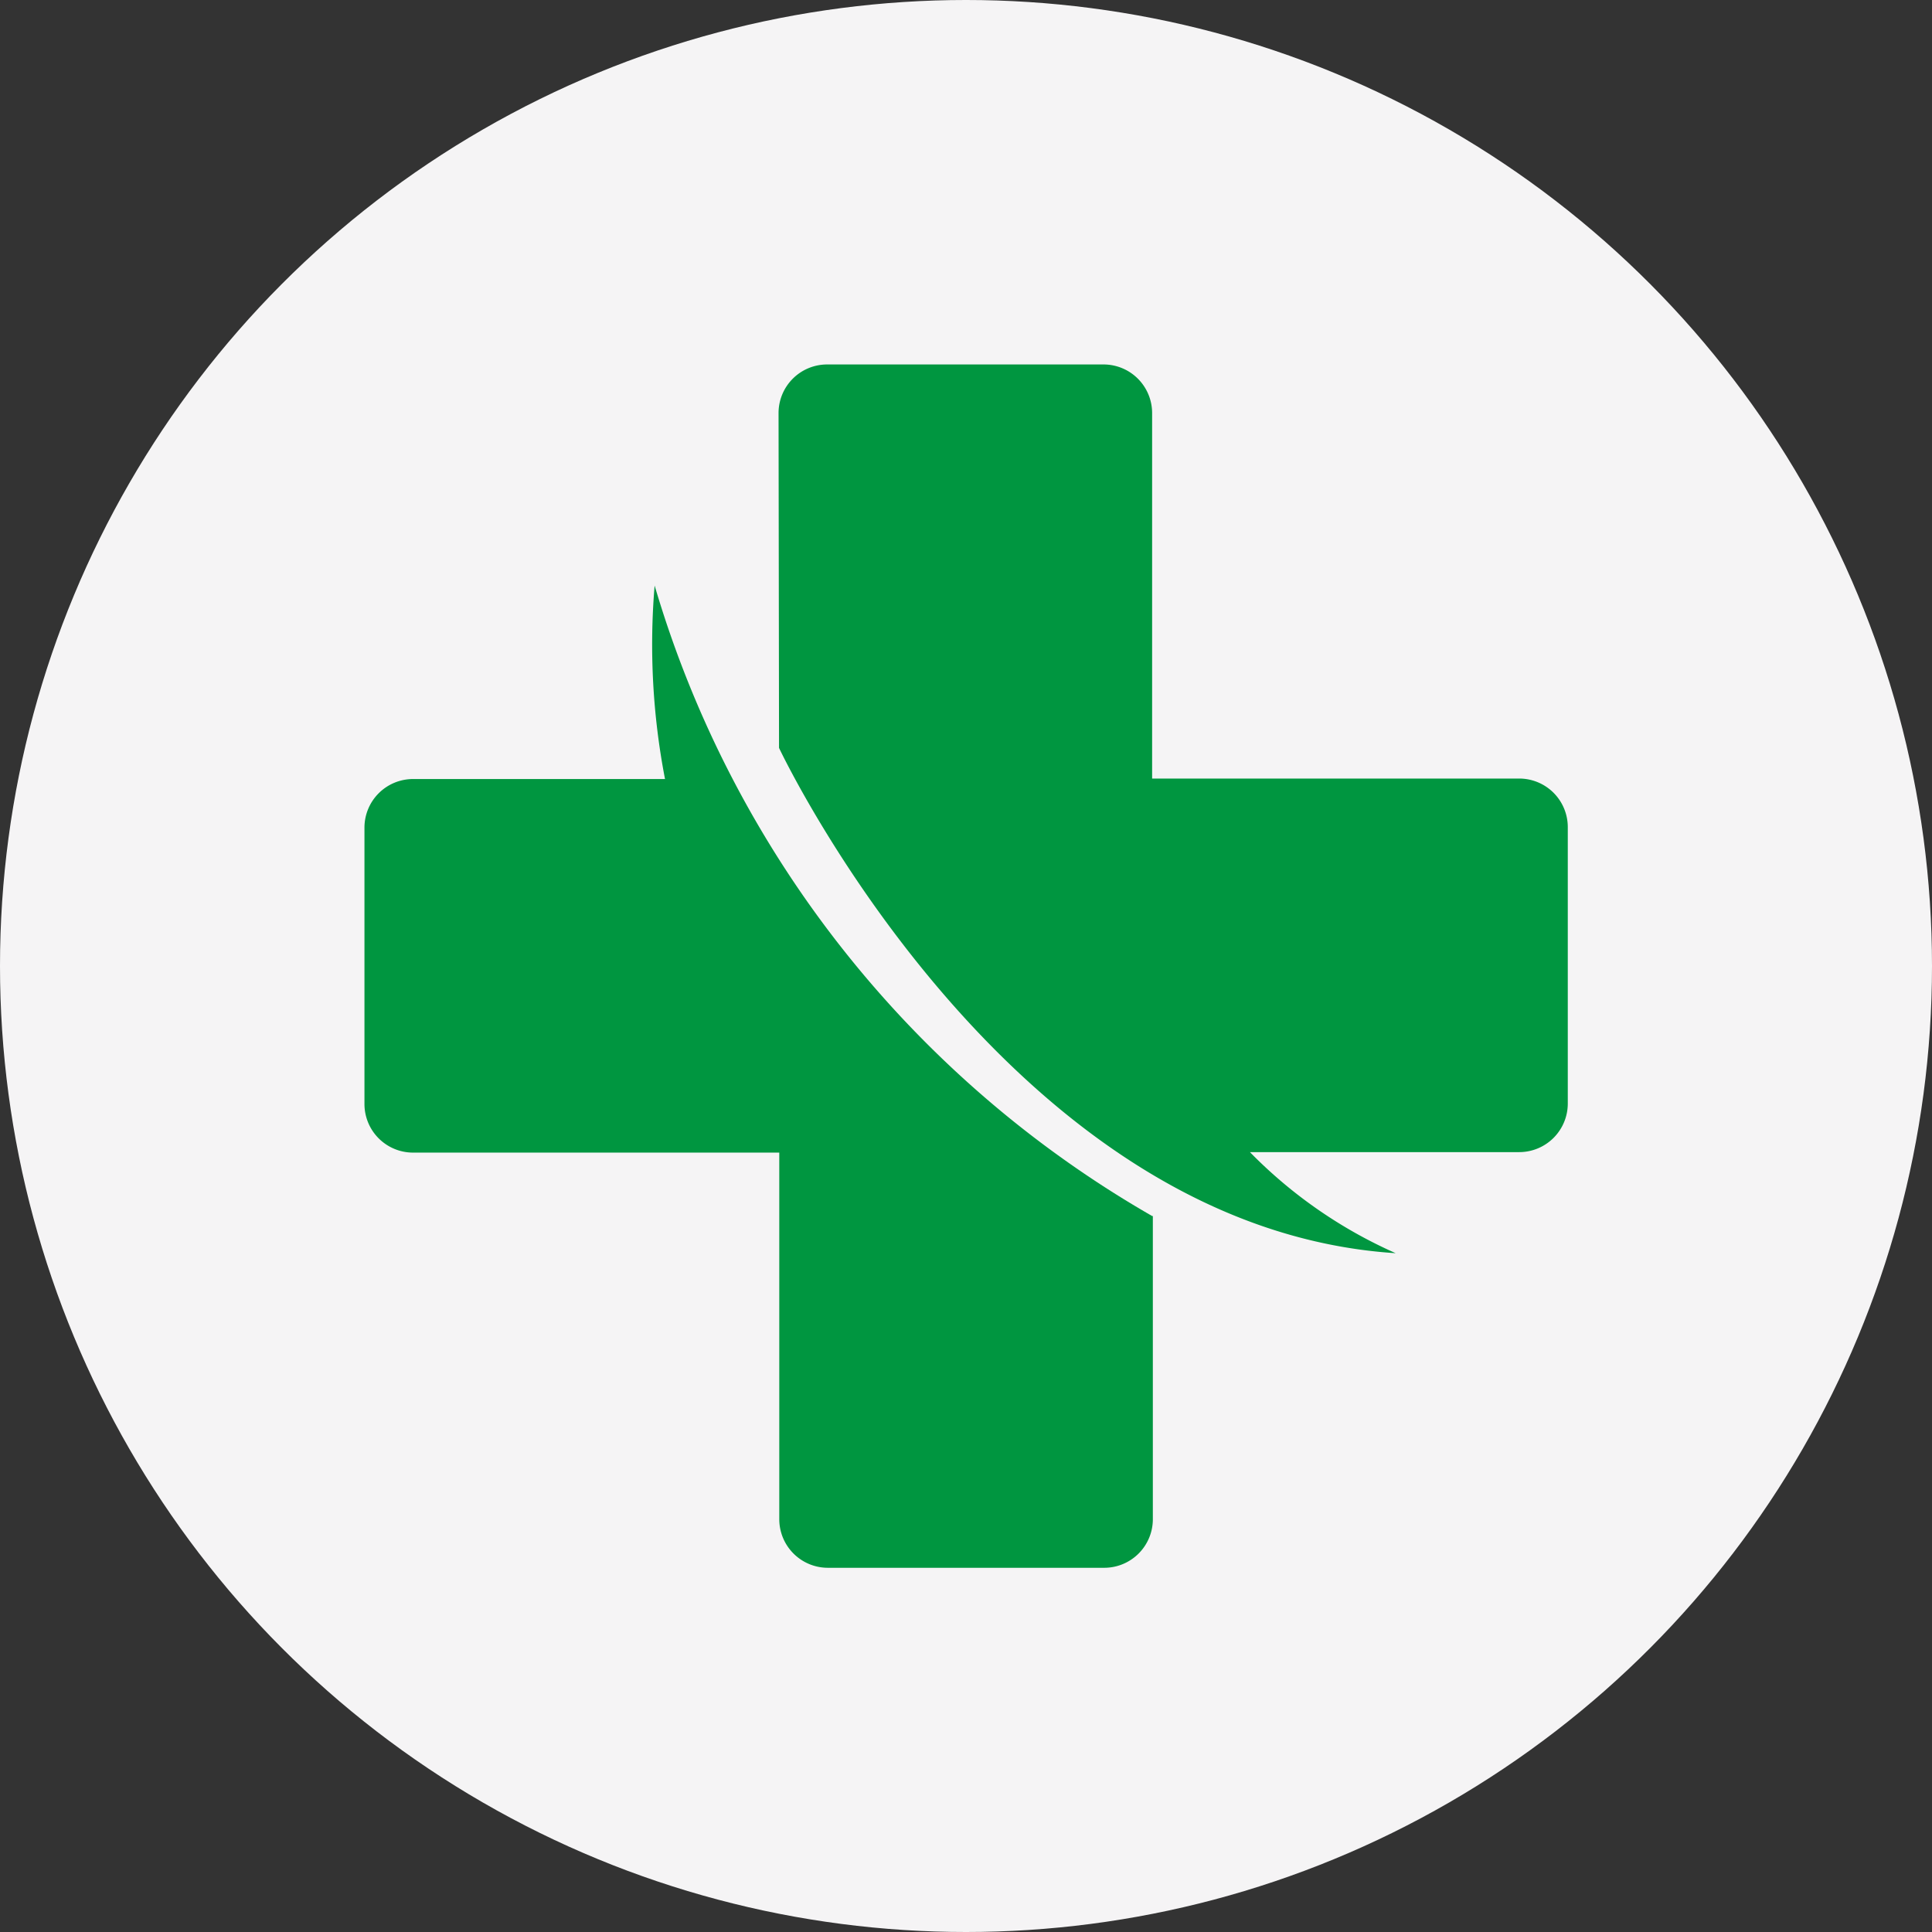 <svg xmlns="http://www.w3.org/2000/svg" viewBox="0 0 318.06 318.06"><rect x="0" y="0" width="318.06" height="318.06" fill="#333333" stroke="none"/><defs><style>.cls-1{fill:#f5f4f5;}.cls-2{fill:#009640;}</style></defs><title>Servizio 06</title><g id="Livello_2" data-name="Livello 2"><g id="Livello_1-2" data-name="Livello 1"><circle class="cls-1" cx="159.03" cy="159.03" r="159.03"></circle><g id="Livello_2-2" data-name="Livello 2"><g id="Livello_2-2-2" data-name="Livello 2-2"><g id="Layer_1" data-name="Layer 1"><path class="cls-2" d="M189.67,200.19A177.55,177.55,0,0,1,107.77,96.4a116.53,116.53,0,0,0,1.71,31.85H68a8,8,0,0,0-8,8v45.5a8,8,0,0,0,8,8h60.29V250.1a8,8,0,0,0,8,8h45.5a8,8,0,0,0,8-8h0V200.19Z"></path><path class="cls-2" d="M128.25,123.13s37.25,79.05,101.52,83.18a77.36,77.36,0,0,1-24-16.64H250.1a8,8,0,0,0,8-8h0v-45.5a8,8,0,0,0-8-8H189.67V68a8,8,0,0,0-8-8h-45.5a8,8,0,0,0-8,8Z"></path></g></g></g></g></g></svg>